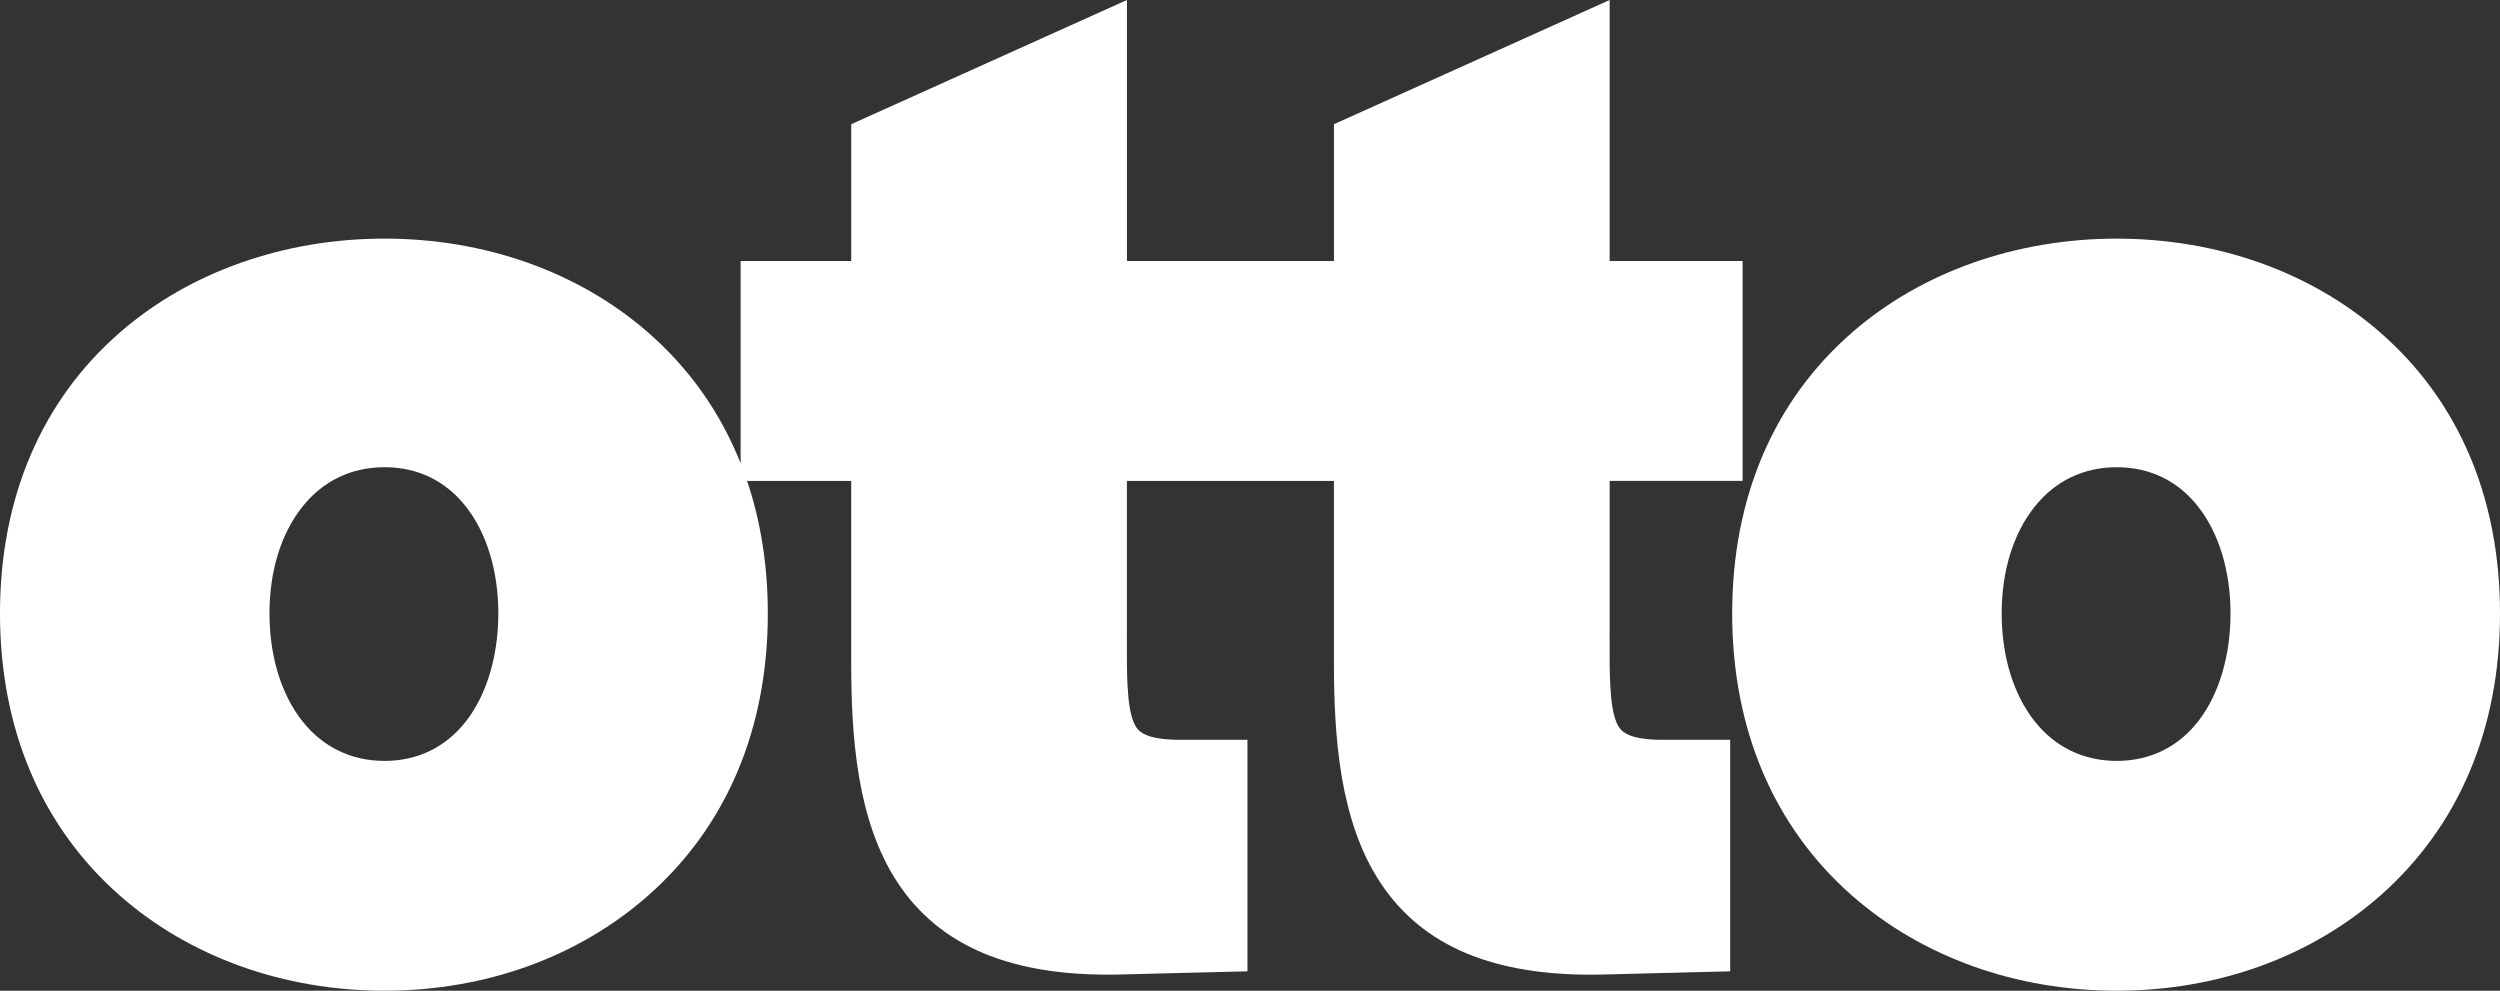 <svg width="2208" height="875" viewBox="0 0 2208 875" fill="none" xmlns="http://www.w3.org/2000/svg">
<rect x="0" y="0" width="2208" height="875" fill="#333333" stroke="none"/>
<path d="M2101.98 293.405C2040.76 240.112 1958.19 210.763 1869.49 210.763C1780.79 210.763 1697.4 240.095 1636.06 293.387C1566.59 353.725 1529.86 439.61 1529.86 541.783C1529.86 643.956 1566.54 730.259 1635.94 791.19C1697.51 845.232 1780.45 875 1869.47 875C1958.49 875 2040.64 845.232 2102.08 791.173C2171.37 730.19 2208 643.956 2208 541.8C2208 439.645 2171.34 353.795 2101.96 293.422L2101.98 293.405ZM1941.68 636.736C1923.82 659.825 1898.84 672.032 1869.49 672.032C1840.14 672.032 1814.81 659.773 1796.66 636.614C1778.1 612.915 1767.88 579.241 1767.88 541.8C1767.88 504.36 1778.08 471.54 1796.62 447.998C1814.81 424.874 1840.01 412.65 1869.49 412.65C1898.97 412.65 1923.82 424.822 1941.71 447.859C1959.96 471.331 1970 504.691 1970 541.8C1970 578.91 1959.94 613.142 1941.68 636.754V636.736Z" fill="white"/>
<path d="M1436.43 648.054C1432.8 646.136 1429.87 643.555 1427.38 637.242C1424.57 630.127 1422.92 619.821 1422.17 604.789C1421.56 592.547 1421.59 578.666 1421.62 562.605C1421.62 558.367 1421.64 553.99 1421.64 549.473V424.717H1539.09V230.538H1421.64V0L1178.15 109.706V230.521H995.3V0L751.807 109.706V230.521H654.121V409.145C636.314 364.345 608.792 325.3 572.114 293.387C510.896 240.095 428.331 210.746 339.627 210.746C250.922 210.746 167.537 240.077 106.198 293.37C36.73 353.707 0 439.61 0 541.783C0 643.956 36.678 730.259 106.076 791.19C167.642 845.232 250.573 875 339.609 875C428.645 875 510.774 845.232 572.218 791.173C641.511 730.19 678.137 643.956 678.137 541.8C678.137 499.826 671.945 460.589 659.824 424.735H751.79V584.63C751.79 650.391 756.673 724.993 792.916 779.733C830.152 835.955 893.497 862.409 986.562 860.735L1101.76 857.858V653.39H1042.02C1027.48 653.39 1016.73 651.611 1010.07 648.089C1006.44 646.17 1003.51 643.59 1001.02 637.277C998.212 630.162 996.555 619.856 995.805 604.841C995.195 592.599 995.23 578.7 995.265 562.622C995.265 558.384 995.282 554.025 995.282 549.508V424.752H1178.13V584.647C1178.13 650.408 1183.02 725.01 1219.26 779.75C1256.49 835.972 1319.79 862.427 1412.9 860.753L1528.1 857.875V653.407H1468.37C1453.82 653.407 1443.08 651.629 1436.41 648.106L1436.43 648.054ZM266.741 447.981C284.932 424.857 310.134 412.633 339.609 412.633C369.084 412.633 393.92 424.805 411.832 447.841C430.075 471.313 440.121 504.674 440.121 541.783C440.121 578.892 430.058 613.124 411.797 636.736C393.938 659.825 368.98 672.032 339.609 672.032C310.239 672.032 284.932 659.773 266.776 636.597C248.219 612.898 237.998 579.224 237.998 541.783C237.998 504.342 248.201 471.523 266.741 447.981Z" fill="white"/>
</svg>
